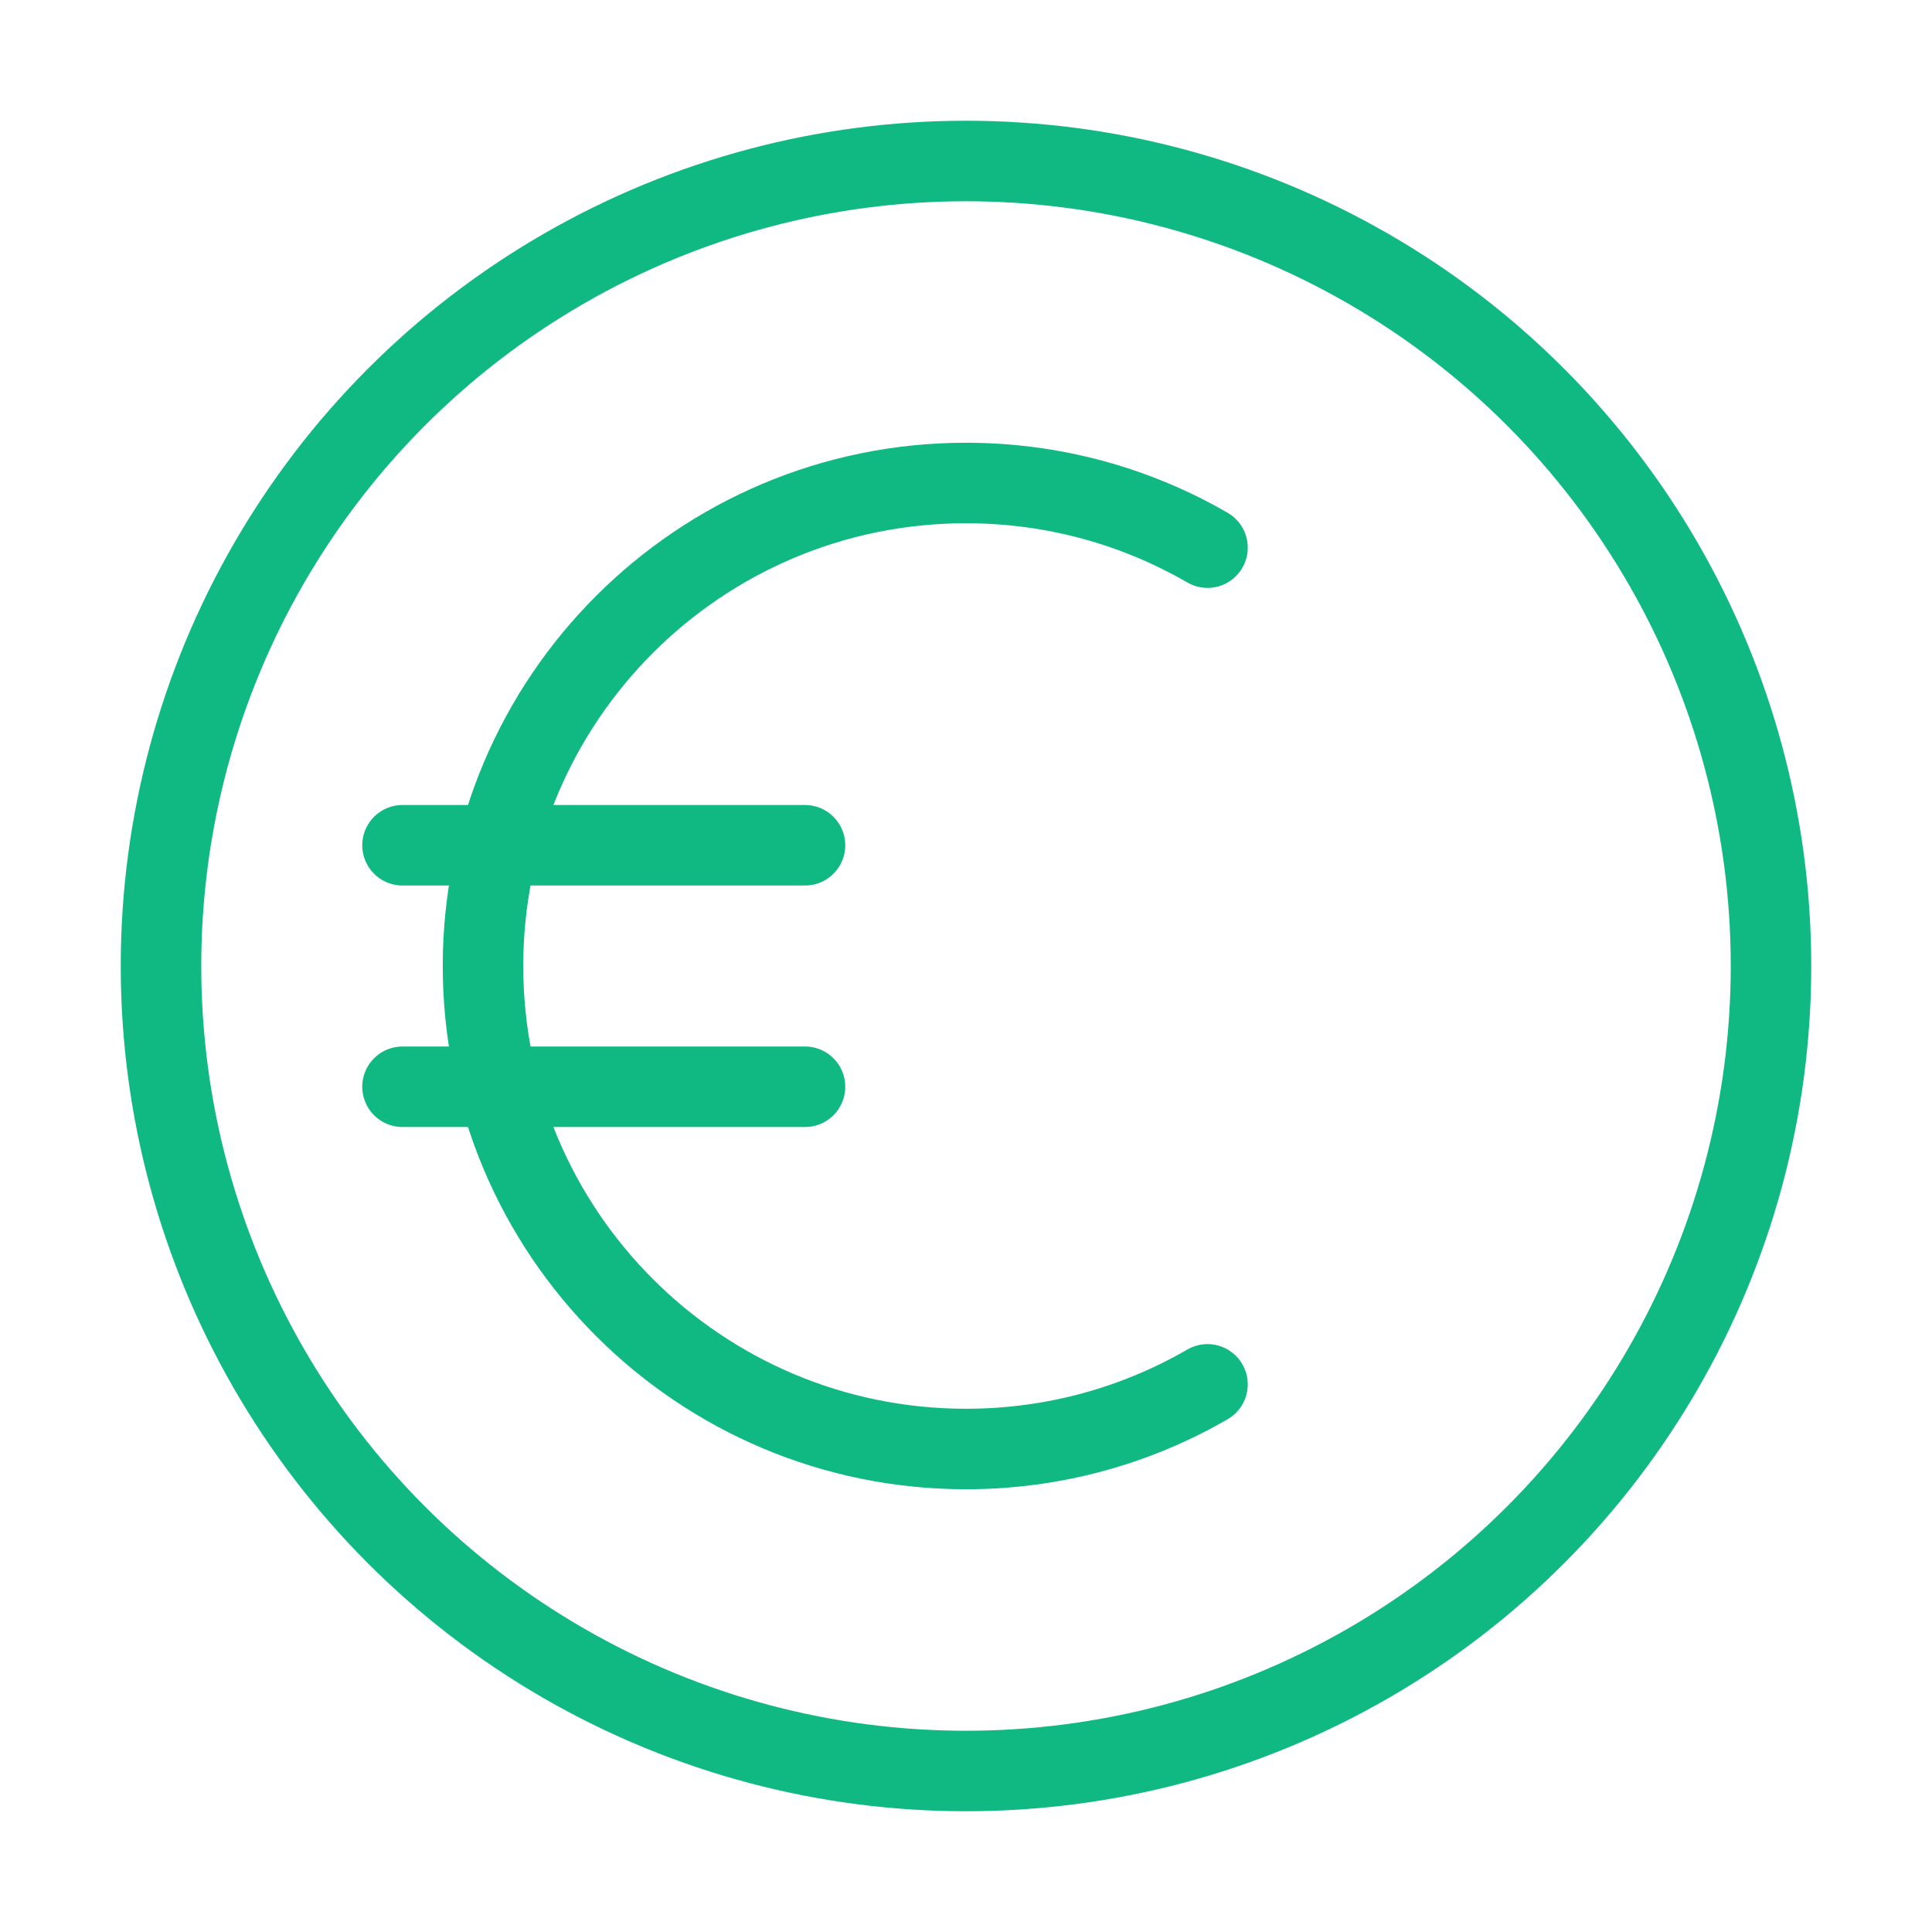 <?xml version="1.0" encoding="utf-8"?><!-- Uploaded to: SVG Repo, www.svgrepo.com, Generator: SVG Repo Mixer Tools -->
<svg width="800px" height="800px" viewBox="0 0 24 24" fill="none" xmlns="http://www.w3.org/2000/svg">
<circle cx="12" cy="12" r="10" stroke="#10B981" stroke-width="1"/>
<path d="M15 6.803C14.117 6.292 13.093 6 12 6C8.686 6 6 8.686 6 12C6 15.314 8.686 18 12 18C13.093 18 14.117 17.708 15 17.197" stroke="#10B981" stroke-width="1" stroke-linecap="round"/>
<path d="M5 10.5H10" stroke="#10B981" stroke-width="1" stroke-linecap="round"/>
<path d="M5 13.5H10" stroke="#10B981" stroke-width="1" stroke-linecap="round"/>
</svg>
